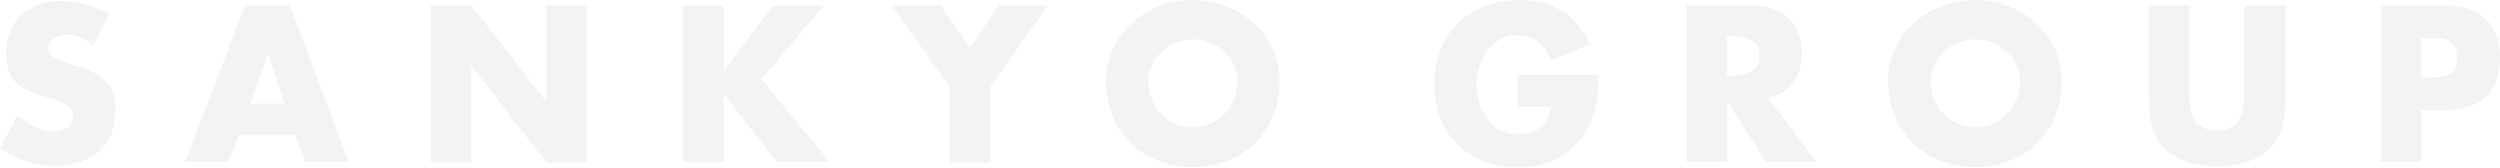 <svg fill="none" height="120" viewBox="0 0 1790 120" width="1790" xmlns="http://www.w3.org/2000/svg"><g fill="#000" opacity=".05"><path d="m66.562 32.502c-5.312-4.375-12.188-7.5-19.375-7.5-5.312 0-12.5 3.125-12.5 9.375 0 6.562 7.812 9.062 12.812 10.625l7.5 2.188c15.625 4.688 27.812 12.5 27.812 30.625 0 11.25-2.812 22.5-11.562 30.312-8.75 7.5-20.625 10.625-31.875 10.625-14.062 0-28.125-4.687-39.375-12.812l12.5-23.438c7.188 6.25 15.938 11.562 25.938 11.562 6.875 0 14.062-3.438 14.062-11.25 0-8.125-11.562-10.938-17.812-12.812-18.438-5.312-30.312-10-30.312-31.875-.312-22.5 15.938-37.5 38.438-37.5 11.25 0 25.312 3.438 35.312 9.375z"/><path d="m171.25 96.563-7.813 19.375h-30.937l43.125-112.5h31.875l42.187 112.5h-31.25l-7.187-19.375zm20.625-58.125-12.5 35.625h24.375z"/><path d="m308.438 3.75h29.063l53.437 68.75h.313v-68.75h29.062v112.5h-29.062l-53.438-68.75h-.312v68.75h-29.063z"/><path d="m553.75 3.75h36.25l-44.688 53.125 48.75 59.062h-38.125l-37.5-48.437h-.312v48.75h-29.063v-112.5h29.063v46.25h.312z"/><path d="m638.437 3.75h35l20.937 30.625 20.938-30.625h35l-41.25 58.438v54.063h-29.063v-54.063z"/><path d="m916.249 57.812c0 36.25-25.937 61.874-62.187 61.874-35.938.001-62.187-25.625-62.187-61.874 0-34.062 29.687-57.812 62.187-57.812 32.188 0 62.187 23.75 62.187 57.812zm-94.062 0c0 19.375 14.375 33.438 31.875 33.438s31.875-14.062 31.875-33.438c0-15.625-14.375-29.688-31.875-29.688-17.5.312-31.875 14.375-31.875 29.688z"/><path d="m1144.69 53.438c-.31 16.25-1.56 30.312-11.56 44.375-10.94 15.312-27.5 22.188-46.25 22.188-35.32 0-60-24.062-60-59.375 0-36.562 24.68-60.625 60.93-60.625 23.13 0 40.94 10.312 50.63 31.562l-27.81 11.562c-4.07-10.625-12.5-17.812-24.38-17.812-19.37 0-29.06 18.438-29.06 35.312 0 17.5 10.31 35.312 29.69 35.312 12.81 0 22.5-6.562 23.43-19.375h-23.75v-22.812h58.13z"/><path d="m1300.62 115.938h-36.24l-27.51-43.125h-.31v43.125h-29.06v-112.5h43.75c22.19 0 39.06 10.625 39.06 34.687 0 15.625-8.75 29.062-24.68 31.875zm-64.06-61.875h2.82c9.68 0 20.31-1.875 20.31-14.062s-10.63-14.062-20.31-14.062h-2.82z"/><path d="m1476.25 57.812c0 36.25-25.94 61.874-62.19 61.874-35.93.001-62.18-25.625-62.18-61.874 0-34.062 29.68-57.812 62.18-57.812s62.19 23.75 62.19 57.812zm-93.75 0c0 19.375 14.38 33.438 31.88 33.438s31.87-14.062 31.87-33.438c0-15.625-14.37-29.688-31.87-29.688s-31.88 14.375-31.88 29.688z"/><path d="m1636.56 3.75v63.125c0 14.375-.62 28.75-11.87 39.687-9.38 9.375-24.06 12.5-37.19 12.5-13.12 0-27.81-3.437-37.19-12.5-11.25-10.937-11.87-25.312-11.87-39.687v-63.125h29.06v59.063c0 14.688.94 30.625 19.69 30.625s19.68-15.938 19.68-30.625v-59.063z"/><path d="m1704.37 3.75h44.69c24.06 0 40.94 11.25 40.94 36.875 0 26.562-14.38 38.125-39.69 38.125h-16.56v37.187h-29.06v-112.187zm29.07 51.563h5c10.62 0 20.93 0 20.93-13.75 0-14.062-9.68-14.375-20.93-14.375h-5z"/></g></svg>